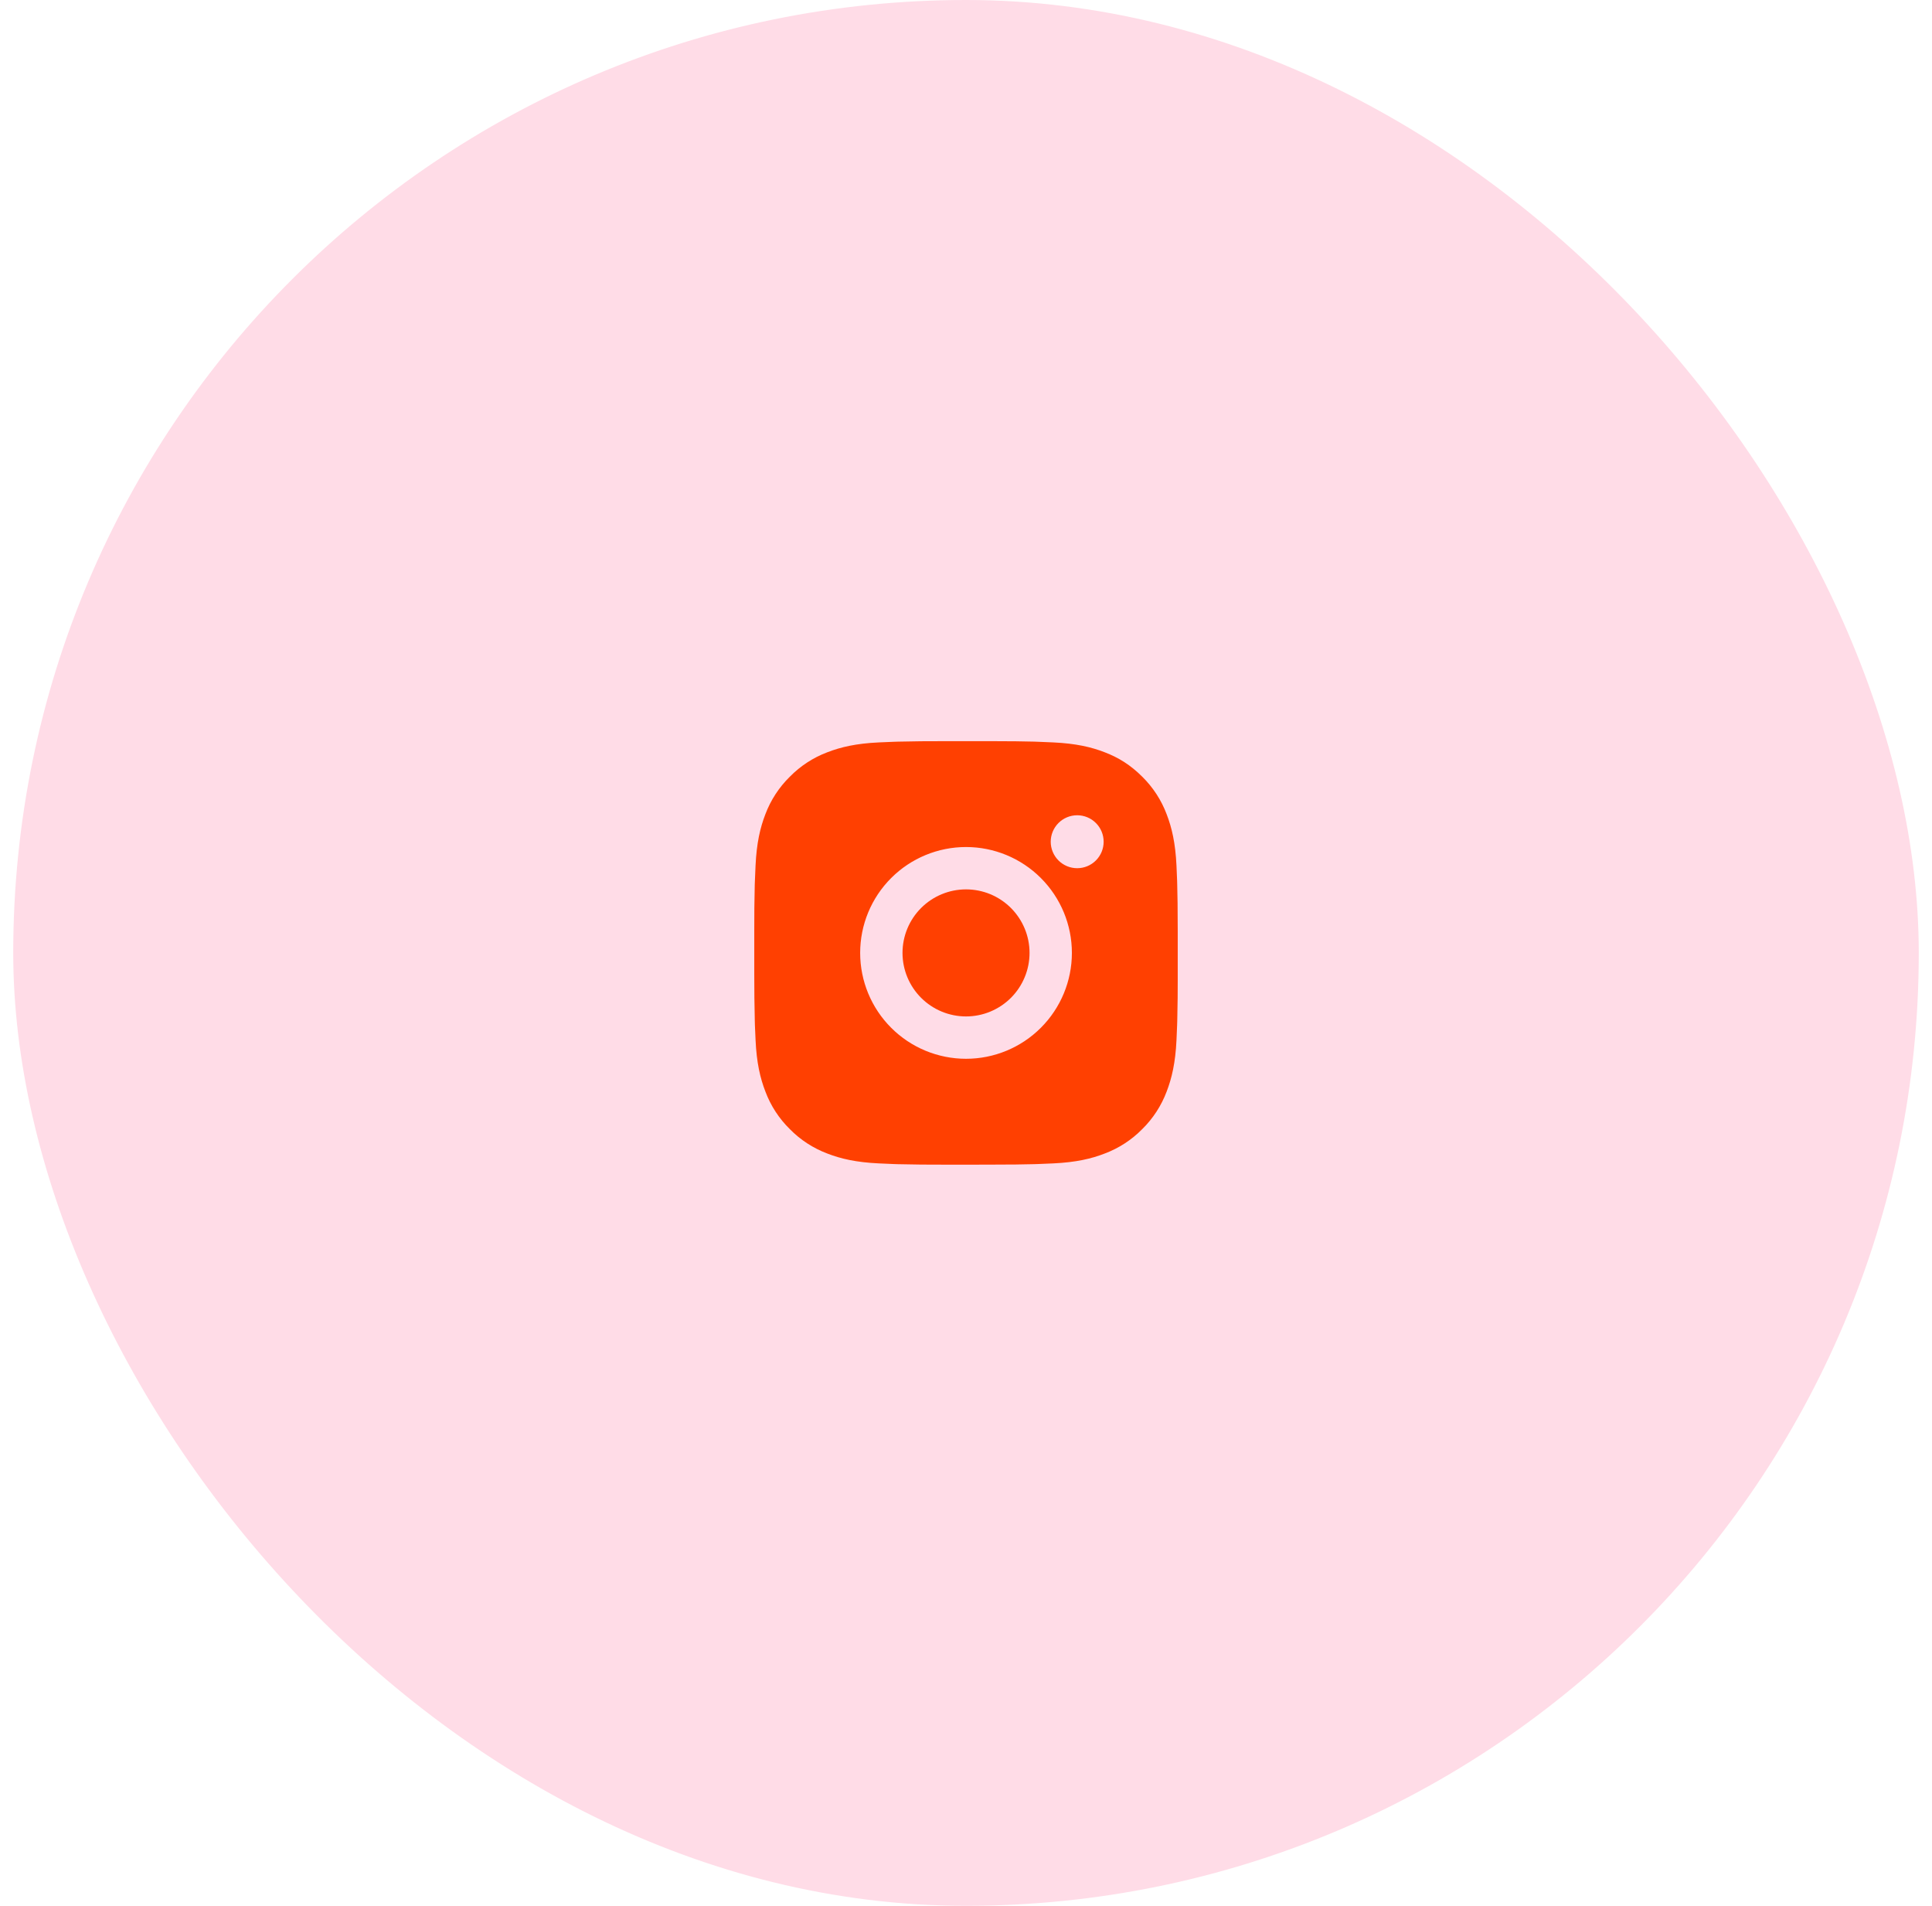 <?xml version="1.0" encoding="UTF-8"?> <svg xmlns="http://www.w3.org/2000/svg" width="73" height="72" viewBox="0 0 73 72" fill="none"><rect x="1" y="0.5" width="71" height="71" rx="35.5" fill="#FFDCE7"></rect><rect x="1" y="0.5" width="71" height="71" rx="35.5" stroke="#FFDCE7" stroke-linecap="round" stroke-linejoin="round"></rect><g clip-path="url(#clip0_1398_10994)"><path d="M37.323 28C38.223 28.002 38.68 28.007 39.074 28.018L39.229 28.024C39.408 28.03 39.585 28.038 39.799 28.048C40.65 28.088 41.231 28.222 41.74 28.42C42.269 28.623 42.713 28.898 43.158 29.342C43.565 29.742 43.88 30.226 44.081 30.76C44.278 31.27 44.413 31.85 44.453 32.702C44.462 32.915 44.47 33.092 44.477 33.272L44.481 33.427C44.493 33.821 44.498 34.278 44.5 35.178L44.501 35.774V36.822C44.502 37.406 44.496 37.989 44.482 38.573L44.477 38.728C44.471 38.908 44.463 39.085 44.453 39.298C44.413 40.15 44.277 40.73 44.081 41.24C43.88 41.774 43.565 42.258 43.158 42.658C42.758 43.065 42.275 43.379 41.74 43.58C41.231 43.778 40.65 43.912 39.799 43.952L39.229 43.976L39.074 43.981C38.68 43.992 38.223 43.998 37.323 43.999L36.726 44H35.679C35.095 44.002 34.511 43.996 33.928 43.982L33.773 43.977C33.583 43.97 33.393 43.961 33.203 43.952C32.352 43.912 31.771 43.778 31.261 43.58C30.727 43.379 30.243 43.065 29.844 42.658C29.436 42.258 29.121 41.774 28.921 41.24C28.723 40.73 28.588 40.15 28.549 39.298L28.524 38.728L28.52 38.573C28.506 37.989 28.499 37.406 28.5 36.822V35.178C28.498 34.594 28.504 34.011 28.518 33.427L28.524 33.272C28.53 33.092 28.538 32.915 28.548 32.702C28.588 31.85 28.722 31.27 28.92 30.76C29.121 30.226 29.437 29.742 29.845 29.342C30.244 28.936 30.727 28.621 31.261 28.42C31.771 28.222 32.351 28.088 33.203 28.048C33.416 28.038 33.593 28.03 33.773 28.024L33.928 28.019C34.511 28.005 35.094 27.999 35.678 28.001L37.323 28ZM36.501 32C35.44 32 34.422 32.421 33.672 33.172C32.922 33.922 32.501 34.939 32.501 36C32.501 37.061 32.922 38.078 33.672 38.828C34.422 39.579 35.44 40 36.501 40C37.561 40 38.579 39.579 39.329 38.828C40.079 38.078 40.501 37.061 40.501 36C40.501 34.939 40.079 33.922 39.329 33.172C38.579 32.421 37.561 32 36.501 32ZM36.501 33.6C36.816 33.6 37.128 33.662 37.419 33.782C37.71 33.903 37.975 34.08 38.198 34.303C38.42 34.526 38.597 34.79 38.718 35.081C38.839 35.372 38.901 35.684 38.901 36C38.901 36.315 38.839 36.627 38.718 36.918C38.598 37.209 38.421 37.474 38.198 37.697C37.975 37.92 37.711 38.096 37.42 38.217C37.129 38.338 36.816 38.4 36.501 38.4C35.865 38.4 35.254 38.147 34.804 37.697C34.354 37.247 34.101 36.636 34.101 36C34.101 35.364 34.354 34.753 34.804 34.303C35.254 33.853 35.865 33.6 36.501 33.6M40.701 30.8C40.436 30.8 40.182 30.905 39.994 31.093C39.807 31.28 39.701 31.535 39.701 31.8C39.701 32.065 39.807 32.32 39.994 32.507C40.182 32.695 40.436 32.8 40.701 32.8C40.967 32.8 41.221 32.695 41.408 32.507C41.596 32.32 41.701 32.065 41.701 31.8C41.701 31.535 41.596 31.28 41.408 31.093C41.221 30.905 40.967 30.8 40.701 30.8Z" fill="#FF4001"></path></g><defs><clipPath id="clip0_1398_10994"><rect width="16" height="16" fill="white" transform="translate(28.5 28)"></rect></clipPath></defs></svg> 